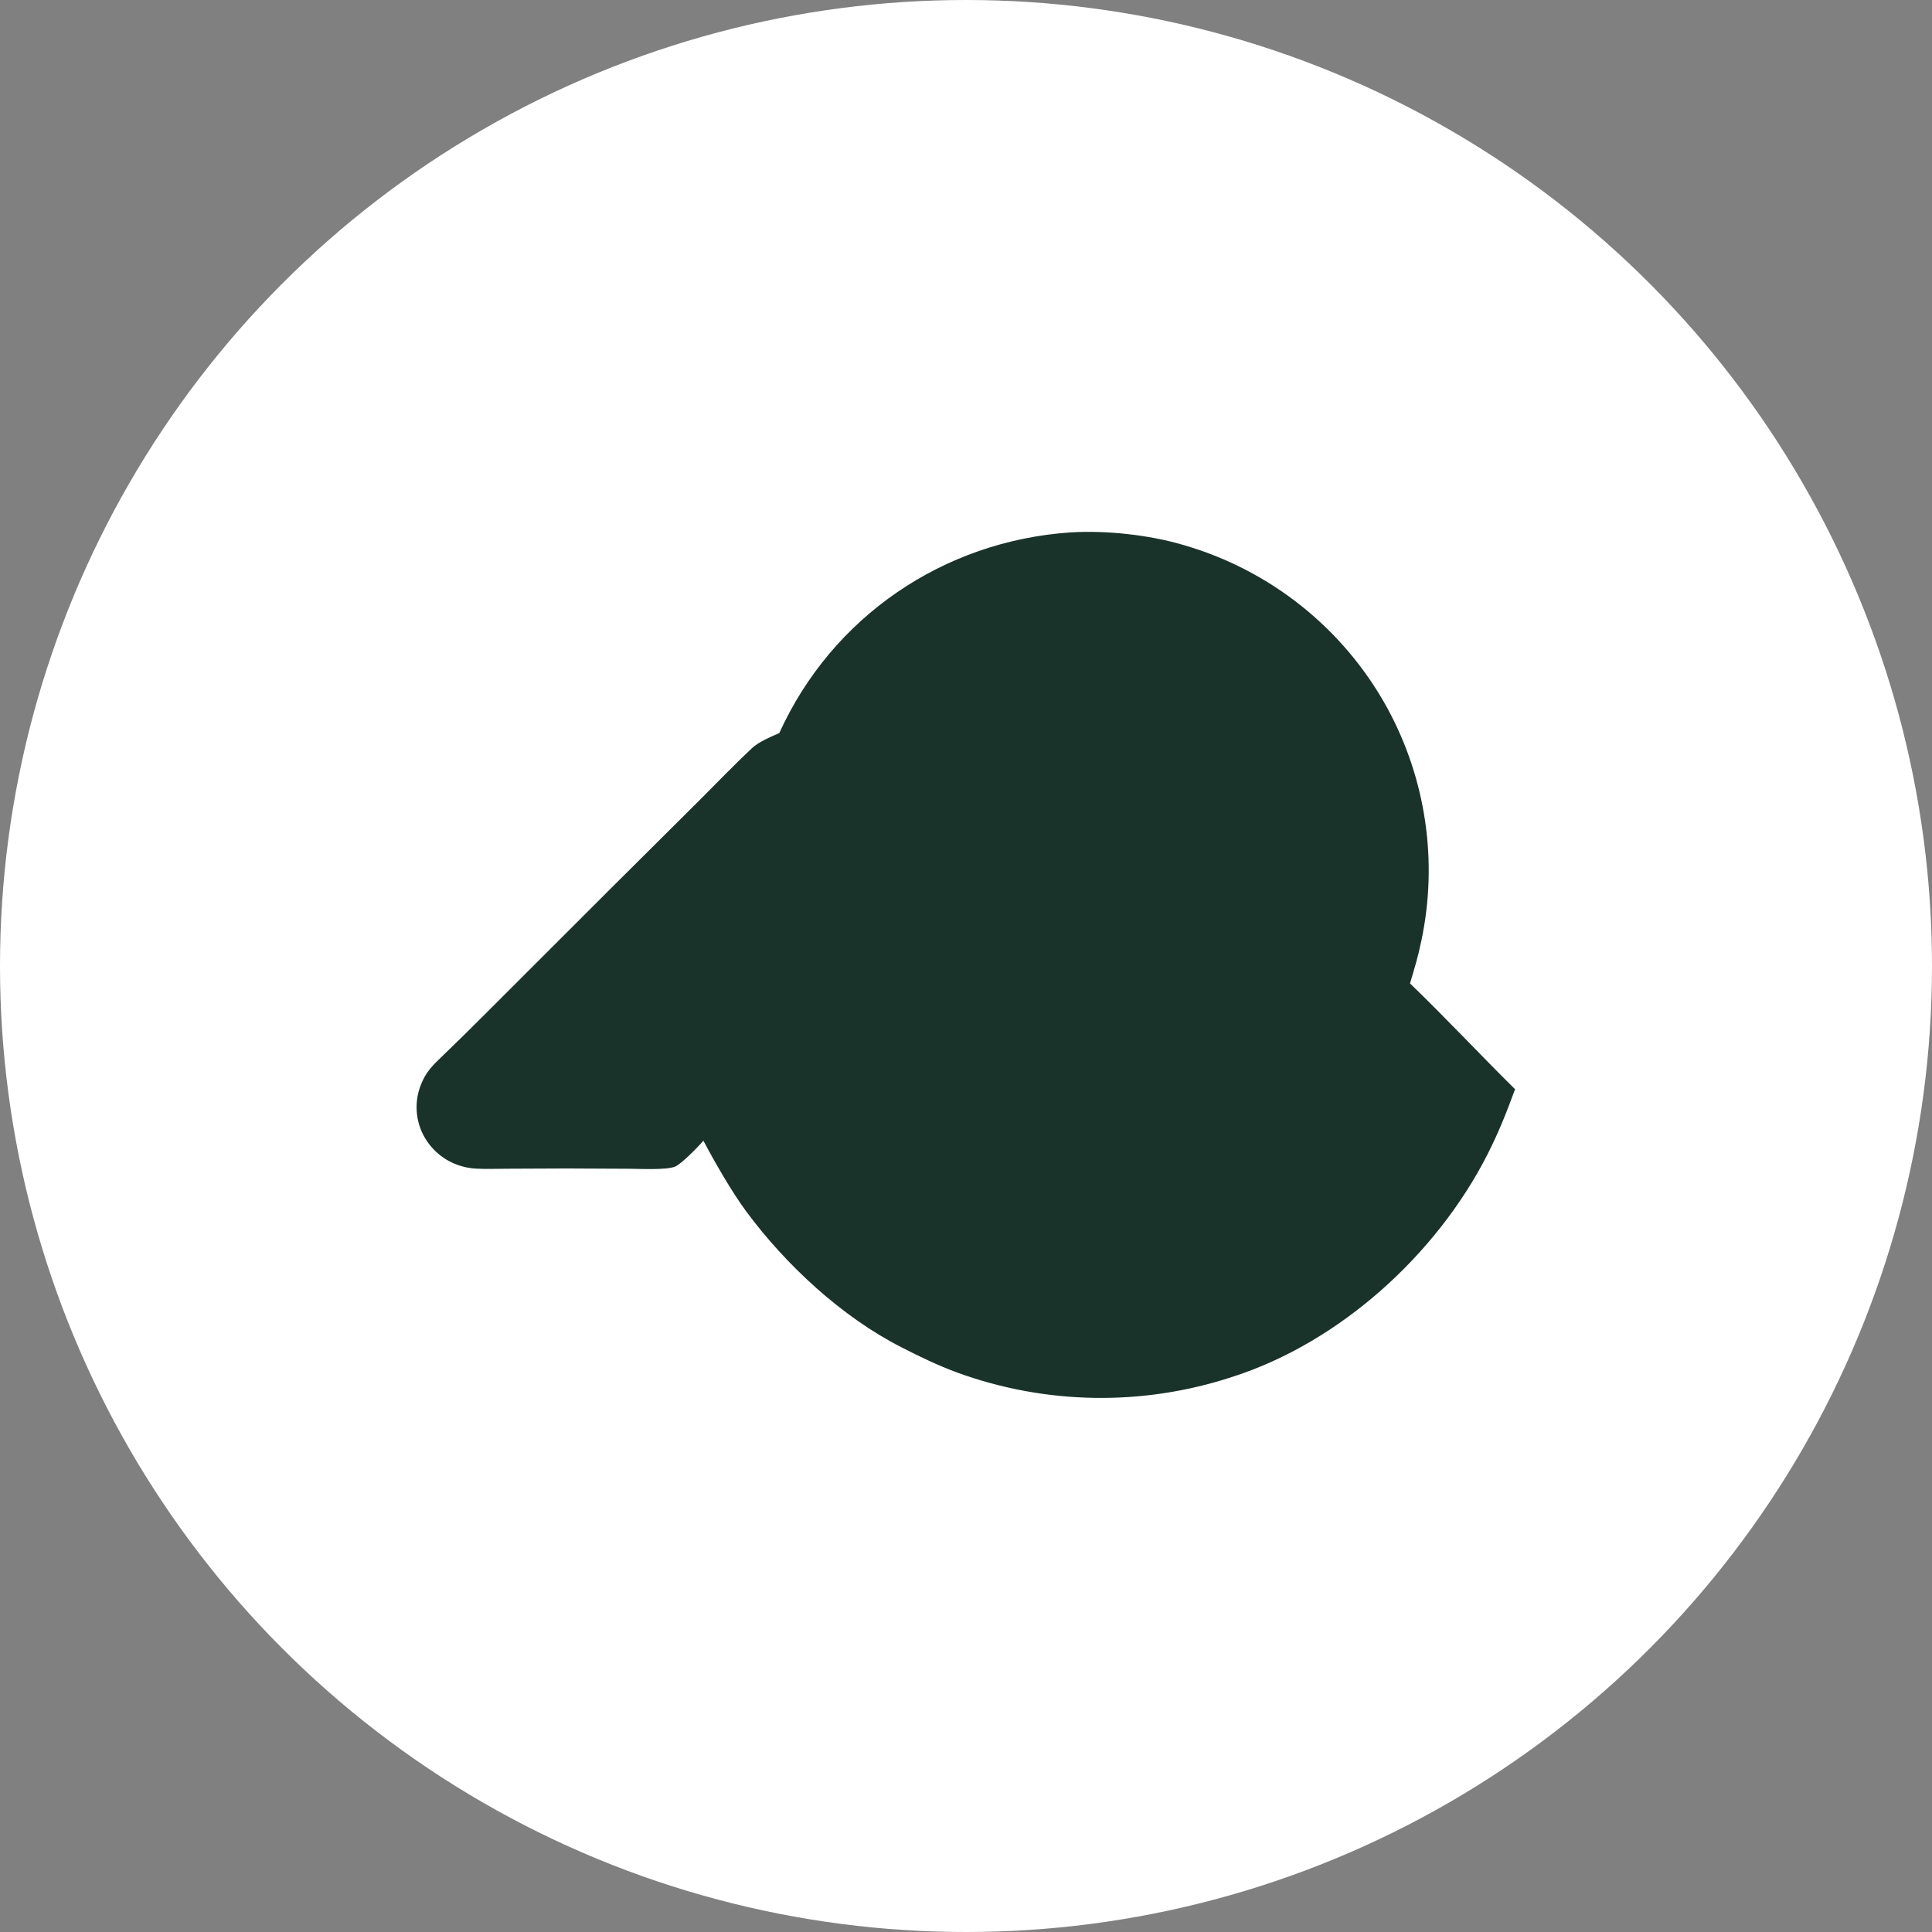 <svg width="512" height="512" viewBox="0 0 512 512" fill="none" xmlns="http://www.w3.org/2000/svg">
  <rect x="0" y="0" width="512" height="512" fill="#808080" stroke="none"/>
  <!-- Cercle blanc en arrière-plan pour visibilité sur tous les fonds -->
  <circle cx="256" cy="256" r="256" fill="white"/>
  
  <!-- Logo MeetTheTrail centré et légèrement réduit (scale 0.65) -->
  <g transform="translate(256, 256) scale(0.65) translate(-256, -256)">
    <g clip-path="url(#clip0_1_2)">
      <path d="M309.413 200.419C311.067 201.126 324.483 215.064 326.616 217.193L392.415 283.541C398.243 289.359 403.799 295.137 409.721 300.878C404.957 312.66 398.279 323.575 389.957 333.18C344.736 385.216 272.313 389.41 220.651 344.078C204.102 329.59 195.921 315.412 186.745 296.018C192.009 290.938 197.373 285.418 202.682 280.492C205.434 282.689 210.52 288.191 213.189 290.889L233.805 311.699C246.313 324.269 243.793 322.275 261.618 322.246L285.397 322.216L300.233 322.267C303.944 322.296 307.837 322.482 311.503 321.915C320.434 320.546 327.35 311.715 327.658 302.883C327.762 299.489 326.721 294.319 324.799 291.46C321.199 286.103 315.373 281.008 310.823 276.414L285.297 250.952C280.586 246.3 276.22 242.282 271.643 237.383L285.126 224.133C293.163 216.095 300.986 208.087 309.413 200.419Z" fill="#19332B"/>
      <path d="M298.699 79.213C313.095 78.328 330.738 80.229 344.528 84.322C379.996 94.494 409.938 118.396 427.714 150.729C443.556 179.717 448.498 213.417 441.647 245.733C440.399 251.909 438.836 257.045 437.025 263.104C451.325 276.874 465.587 292.15 479.859 306.241C476.358 315.761 473.207 323.773 468.587 332.857C447.86 373.617 408.425 409.476 364.597 423.514C328.055 435.538 288.528 434.916 252.383 421.745C244.594 418.88 237.045 415.232 229.672 411.446C205.47 399.149 182.53 377.872 166.439 356.112C160.469 348.037 153.605 336.069 148.937 327.223C146.842 329.703 140.131 336.528 137.539 337.722C134.162 339.277 123.074 338.697 119.182 338.671L93.392 338.547L69.169 338.647C65.297 338.664 59.957 338.842 56.171 338.61C53.585 338.465 51.034 337.94 48.6 337.053C42.143 334.707 36.912 329.843 34.103 323.574C31.438 317.521 31.3 310.656 33.721 304.502C35.831 299.063 38.579 296.508 42.699 292.542C48.392 287.061 54.051 281.522 59.623 275.918L111.801 223.77L147.858 187.91C154.705 181.028 161.679 173.827 168.746 167.177C171.482 164.603 176.403 162.566 179.88 161.03C201.413 113.565 246.86 82.686 298.699 79.213Z" fill="#19332B"/>
      <path d="M322.489 186.931C324.548 187.81 341.241 205.153 343.896 207.803L425.773 290.364C433.025 297.604 439.939 304.794 447.309 311.937C441.381 326.599 433.071 340.181 422.715 352.132C366.444 416.884 276.324 422.102 212.037 365.694C191.444 347.665 181.264 330.022 169.845 305.89C176.396 299.568 183.071 292.7 189.678 286.57C193.101 289.304 199.43 296.151 202.752 299.508L228.406 325.403C243.97 341.044 240.834 338.563 263.015 338.527L292.604 338.49L311.066 338.552C315.683 338.589 320.527 338.821 325.089 338.116C336.203 336.411 344.81 325.422 345.192 314.432C345.322 310.209 344.026 303.776 341.635 300.218C337.155 293.552 329.905 287.212 324.244 281.496L292.479 249.812C286.618 244.023 281.185 239.023 275.489 232.926L292.267 216.44C302.268 206.437 312.003 196.472 322.489 186.931Z" fill="#19332B"/>
      <path d="M303.54 106.597C312.072 106.141 322.379 107.294 330.713 109.242C389.131 122.894 427.972 179.793 414.43 239.23C410.652 235.301 406.507 231.574 402.577 227.762C396.325 221.637 390.109 215.473 383.932 209.271C369.952 195.282 355.426 179.957 341.213 166.332C335.57 161.775 330.069 159.443 322.836 159.2C310.47 158.736 303.702 166.418 295.614 174.203C282.088 187.221 269.005 200.802 255.475 213.746C246.076 204.274 236.619 194.861 227.104 185.505C220.867 179.364 213.885 172.752 208.048 166.317C213.233 157.971 217.626 150.864 224.332 143.623C246.153 120.057 271.796 108.322 303.54 106.597Z" fill="#19332B"/>
      <path d="M188.574 186.578C190.663 187.146 202.935 200.382 205.463 202.858L245.29 241.792C268.959 264.904 292.464 288.185 315.802 311.633C305.62 311.963 294.55 311.641 284.294 311.644C275.119 311.647 263.451 312.074 254.435 311.385C251.704 309.65 238.585 296.113 235.2 292.738C220.42 277.741 205.442 262.94 190.27 248.338L189.764 247.924C188.753 248.042 166.593 270.479 163.636 273.444C150.957 286.14 138.147 298.704 125.206 311.132C104.727 310.822 83.493 311.14 62.956 311.165L111.748 262.783C137.065 237.089 162.675 211.685 188.574 186.578Z" fill="#19332B"/>
    </g>
    <defs>
      <clipPath id="clip0_1_2">
        <rect width="512" height="512" fill="white"/>
      </clipPath>
    </defs>
  </g>
</svg>